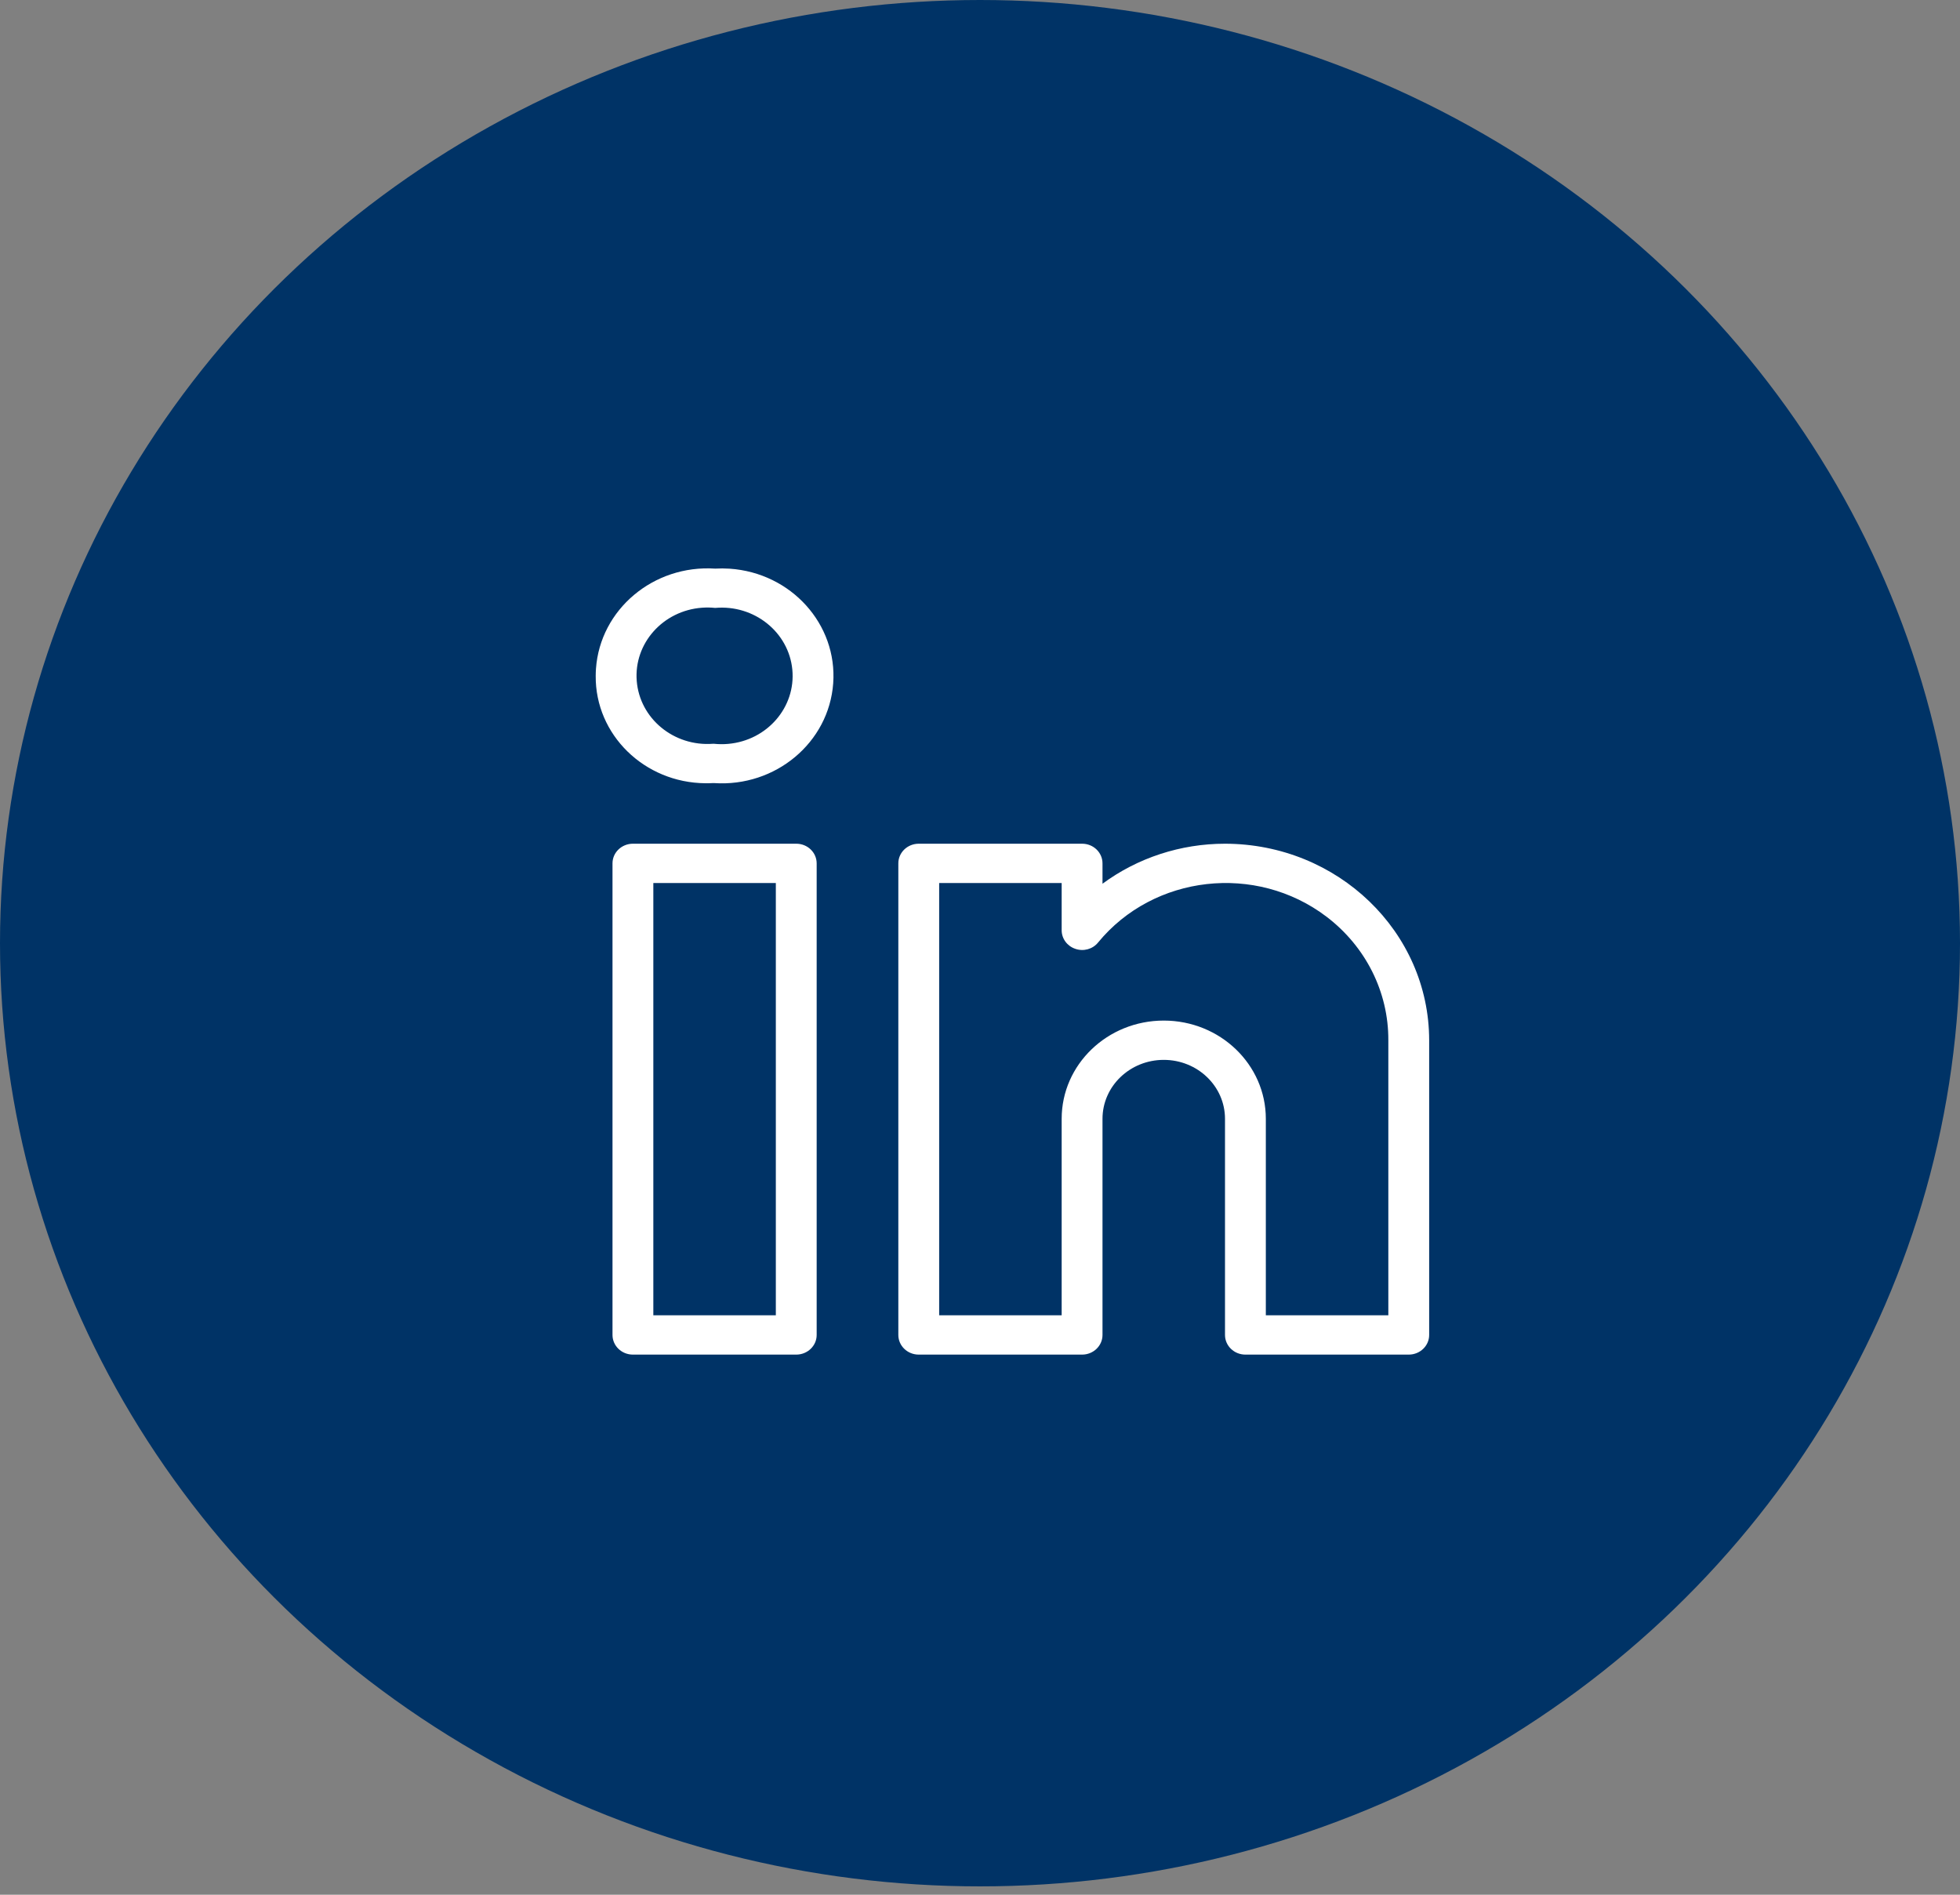 <svg xmlns="http://www.w3.org/2000/svg" width="60" height="58" viewBox="0 0 60 58" fill="none"><rect x="0" y="0" width="60" height="58" fill="#808080" stroke="none"/><ellipse cx="30" cy="28.872" rx="30" ry="28.872" fill="#003366"></ellipse><path d="M24.376 25.827C24.375 25.827 24.375 25.827 24.375 25.827H19.375C19.03 25.827 18.75 26.096 18.75 26.428C18.75 26.428 18.75 26.428 18.75 26.429V40.864C18.75 41.197 19.029 41.466 19.374 41.466C19.375 41.466 19.375 41.466 19.375 41.466H24.375C24.72 41.466 25 41.197 25 40.865C25 40.865 25 40.865 25 40.864V26.429C25 26.096 24.721 25.827 24.376 25.827ZM23.75 40.263H20V27.03H23.75V40.263ZM37.5 25.827C36.144 25.827 34.826 26.258 33.75 27.052V26.429C33.75 26.096 33.471 25.827 33.126 25.827C33.126 25.827 33.125 25.827 33.125 25.827H28.125C27.78 25.827 27.5 26.096 27.5 26.428C27.5 26.428 27.5 26.428 27.5 26.429V40.864C27.5 41.197 27.779 41.466 28.124 41.466C28.125 41.466 28.125 41.466 28.125 41.466H33.125C33.47 41.466 33.75 41.197 33.75 40.865C33.75 40.865 33.75 40.865 33.75 40.864V34.248C33.75 33.251 34.59 32.444 35.625 32.444C36.66 32.444 37.5 33.251 37.5 34.248V40.864C37.5 41.197 37.779 41.466 38.124 41.466C38.124 41.466 38.125 41.466 38.125 41.466H43.125C43.47 41.466 43.75 41.197 43.75 40.865C43.75 40.865 43.75 40.865 43.75 40.864V31.842C43.746 28.522 40.95 25.831 37.5 25.827ZM42.5 40.263H38.75V34.248C38.75 32.587 37.351 31.241 35.625 31.241C33.899 31.241 32.5 32.587 32.5 34.248V40.263H28.75V27.03H32.5V28.477C32.5 28.733 32.668 28.961 32.919 29.045C33.169 29.132 33.449 29.055 33.613 28.853C35.316 26.776 38.447 26.421 40.606 28.06C41.808 28.973 42.507 30.368 42.5 31.842V40.263ZM22.335 17.408C22.188 17.398 22.04 17.398 21.893 17.406C20.007 17.282 18.373 18.654 18.244 20.469C18.239 20.542 18.236 20.615 18.236 20.689C18.22 22.489 19.723 23.961 21.594 23.976C21.67 23.977 21.746 23.975 21.823 23.971H21.858C23.741 24.098 25.374 22.731 25.506 20.919C25.638 19.107 24.218 17.535 22.335 17.408ZM22.292 22.771C22.148 22.784 22.002 22.783 21.858 22.768H21.823C20.627 22.856 19.584 21.996 19.492 20.845C19.4 19.695 20.295 18.691 21.49 18.603C21.624 18.593 21.759 18.595 21.893 18.609C23.087 18.503 24.145 19.349 24.255 20.498C24.365 21.648 23.486 22.665 22.292 22.771Z" fill="white"></path></svg>